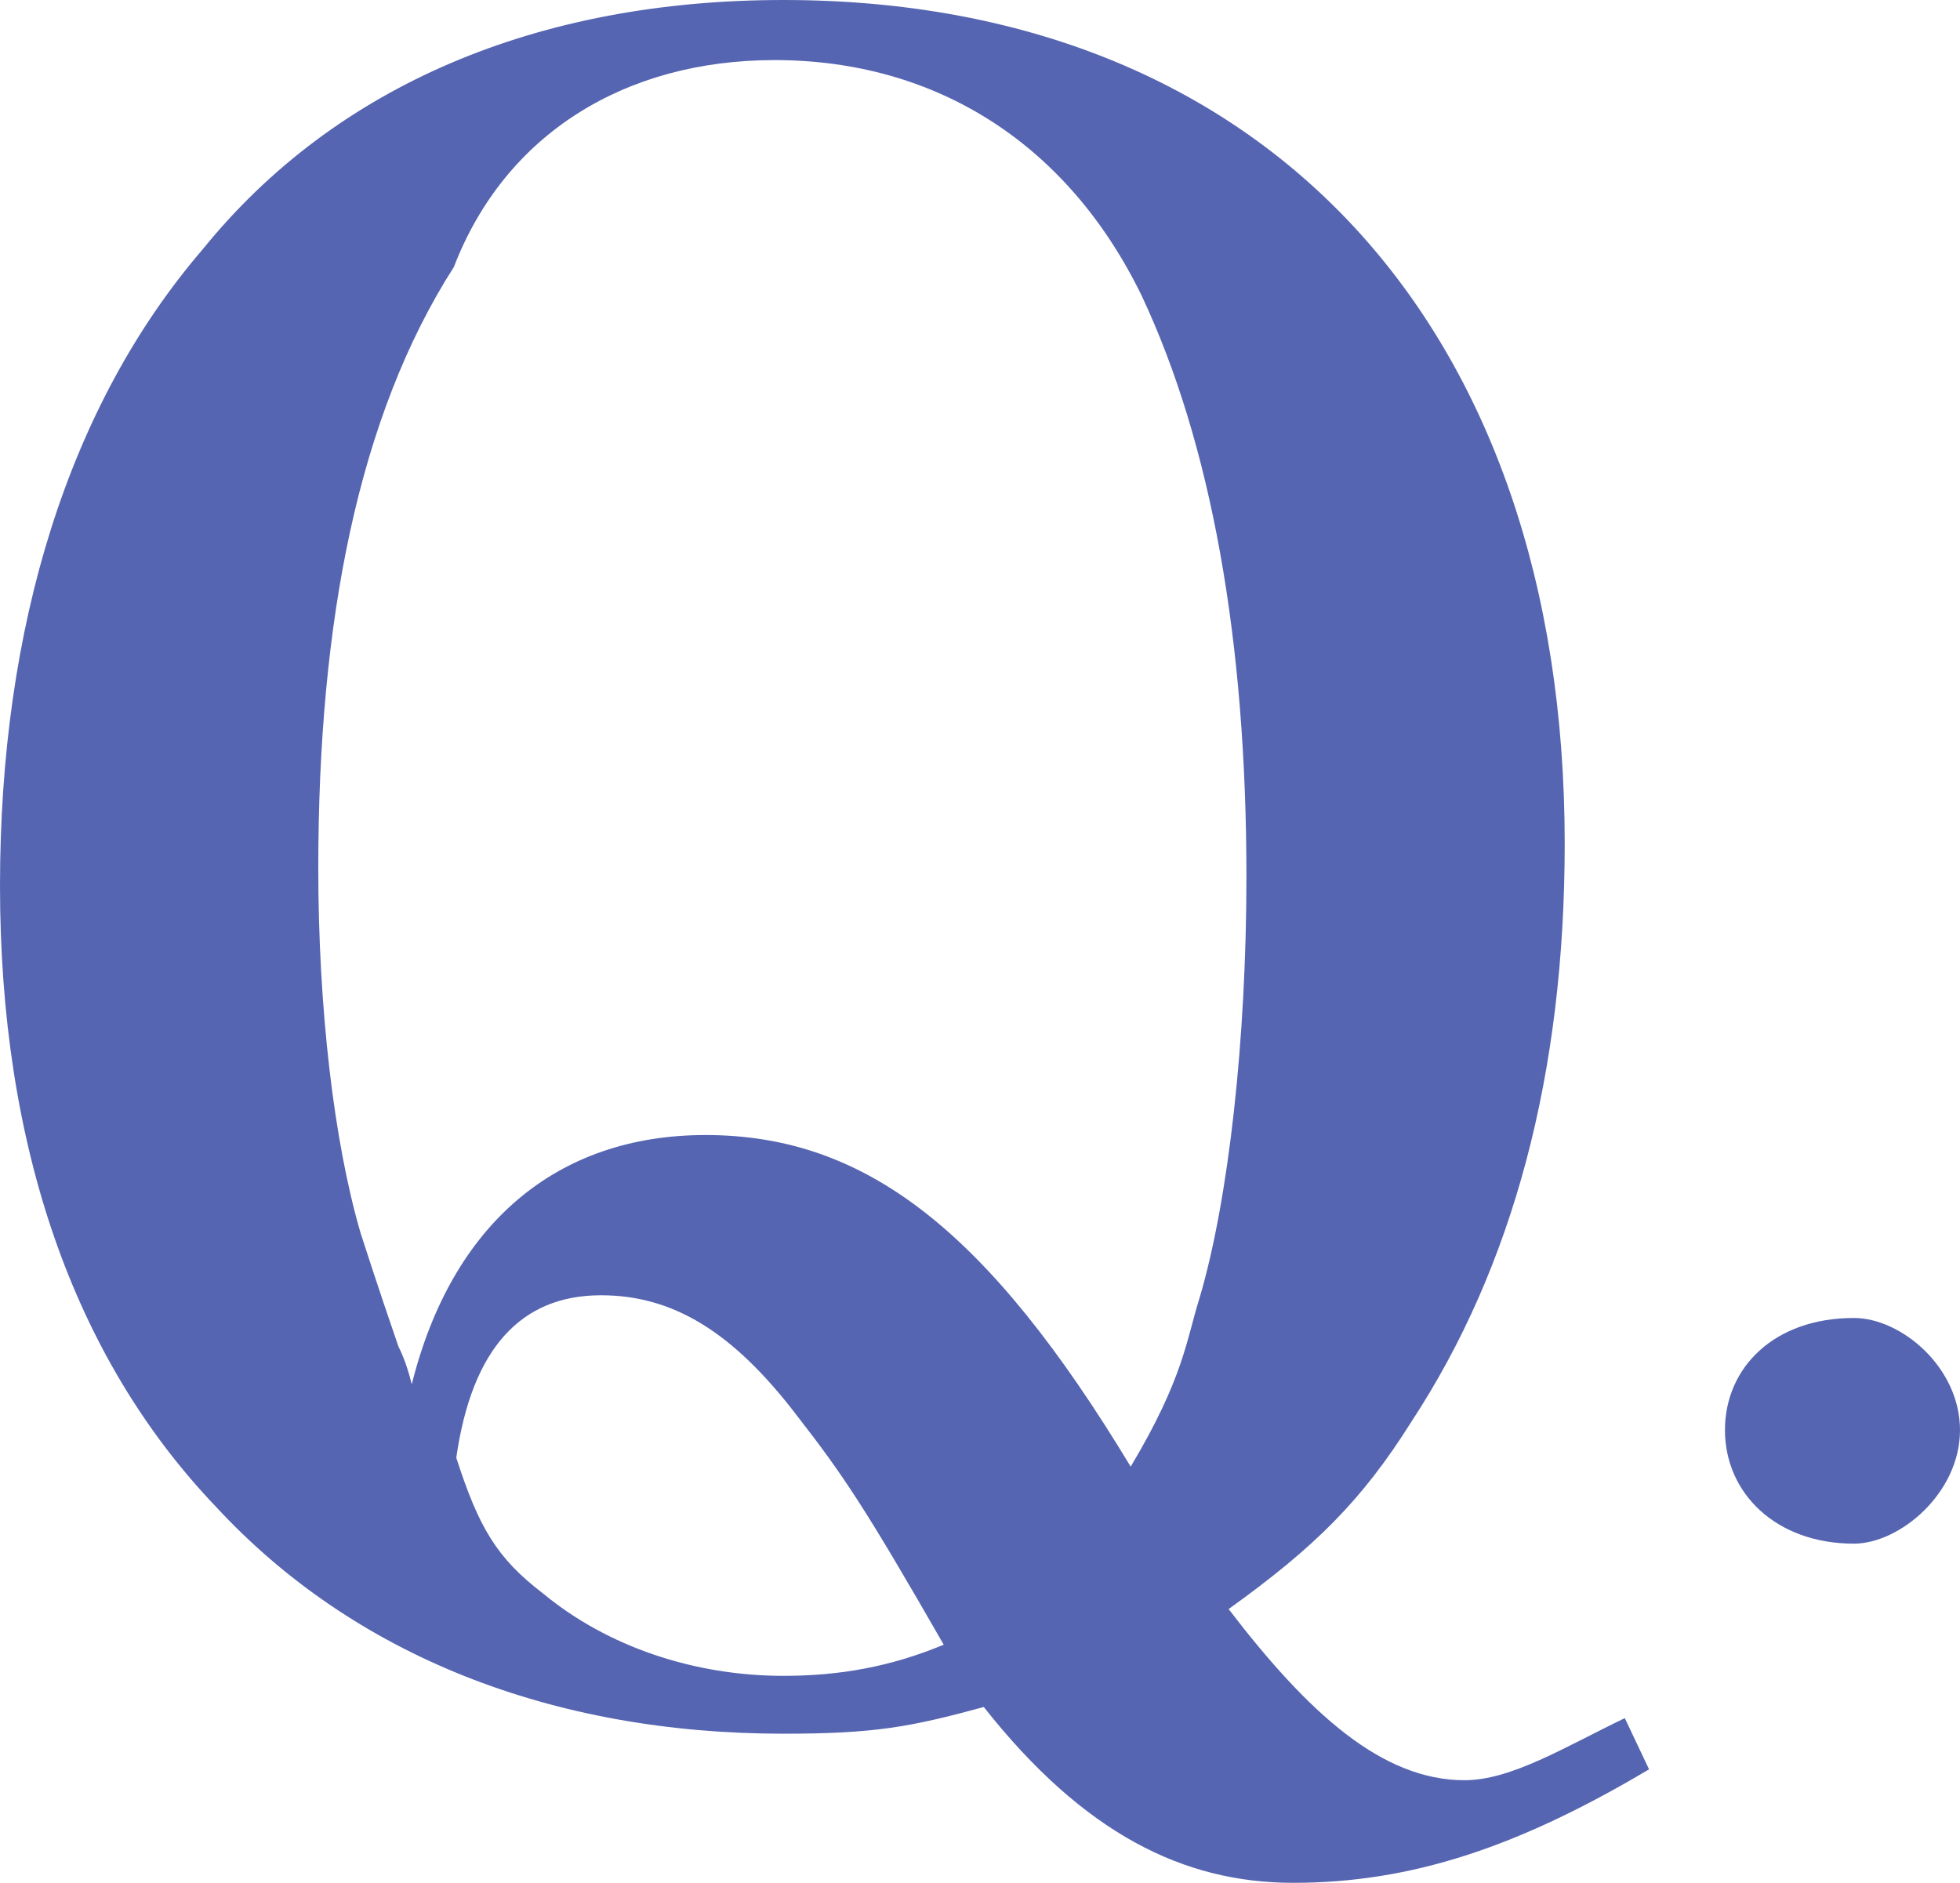 <?xml version="1.0" encoding="UTF-8"?><svg id="_イヤー_2" xmlns="http://www.w3.org/2000/svg" viewBox="0 0 88.06 84.6"><defs><style>.cls-1{fill:#5665b1;fill-rule:evenodd;}</style></defs><g id="_イヤー_1-2"><path class="cls-1" d="M83.29,69.36c-3.51,0-5.79-2.28-5.79-5.1s2.22-5.04,5.79-5.04c2.13,0,4.77,2.22,4.77,5.04s-2.7,5.1-4.77,5.1Zm-39.09,7.34c-3.3,.9-4.91,1.2-9,1.2-10.4,0-19.3-3.5-25.5-10.2C3.3,61,0,51.5,0,39.8S3.1,18.2,9.1,11.21C15.1,3.8,24.2,0,35.2,0c21.6,0,35.1,14.6,35.1,37.9,0,10.3-2.3,19-6.9,26-2.2,3.5-4.3,5.6-8.2,8.4,3.6,4.7,6.9,7.69,10.6,7.69,2.1,0,4.5-1.49,7.2-2.79l1.09,2.3c-5.89,3.5-10.69,5.1-15.99,5.1-4.91,0-9.4-2.2-13.9-7.9Zm-19.8-5.1c2.9,2.4,6.8,3.7,10.8,3.7,2.5,0,4.8-.4,7.2-1.4-3.5-6.1-4.5-7.6-6.6-10.3-2.9-3.8-5.6-5.4-8.8-5.4-3.6,0-5.8,2.4-6.5,7.3,1,3.1,1.8,4.5,3.9,6.1Zm31.6-32.2c0-10.7-1.6-19.5-4.7-26.1-3.3-6.8-9.2-10.6-16.5-10.6-6.7,0-12.1,3.3-14.41,9.3-4.29,6.7-6.09,15.9-6.09,27,0,6.3,.7,12.3,1.9,16.4,.1,.3,.7,2.2,1.7,5.1,.2,.4,.4,.9,.6,1.7,1.8-7.2,6.5-11.2,13.2-11.2,7.2,0,12.7,4.3,19.1,14.9,2.39-4,2.5-5.7,3.1-7.6,1.3-4.4,2.1-11.6,2.1-18.9Z"/></g></svg>